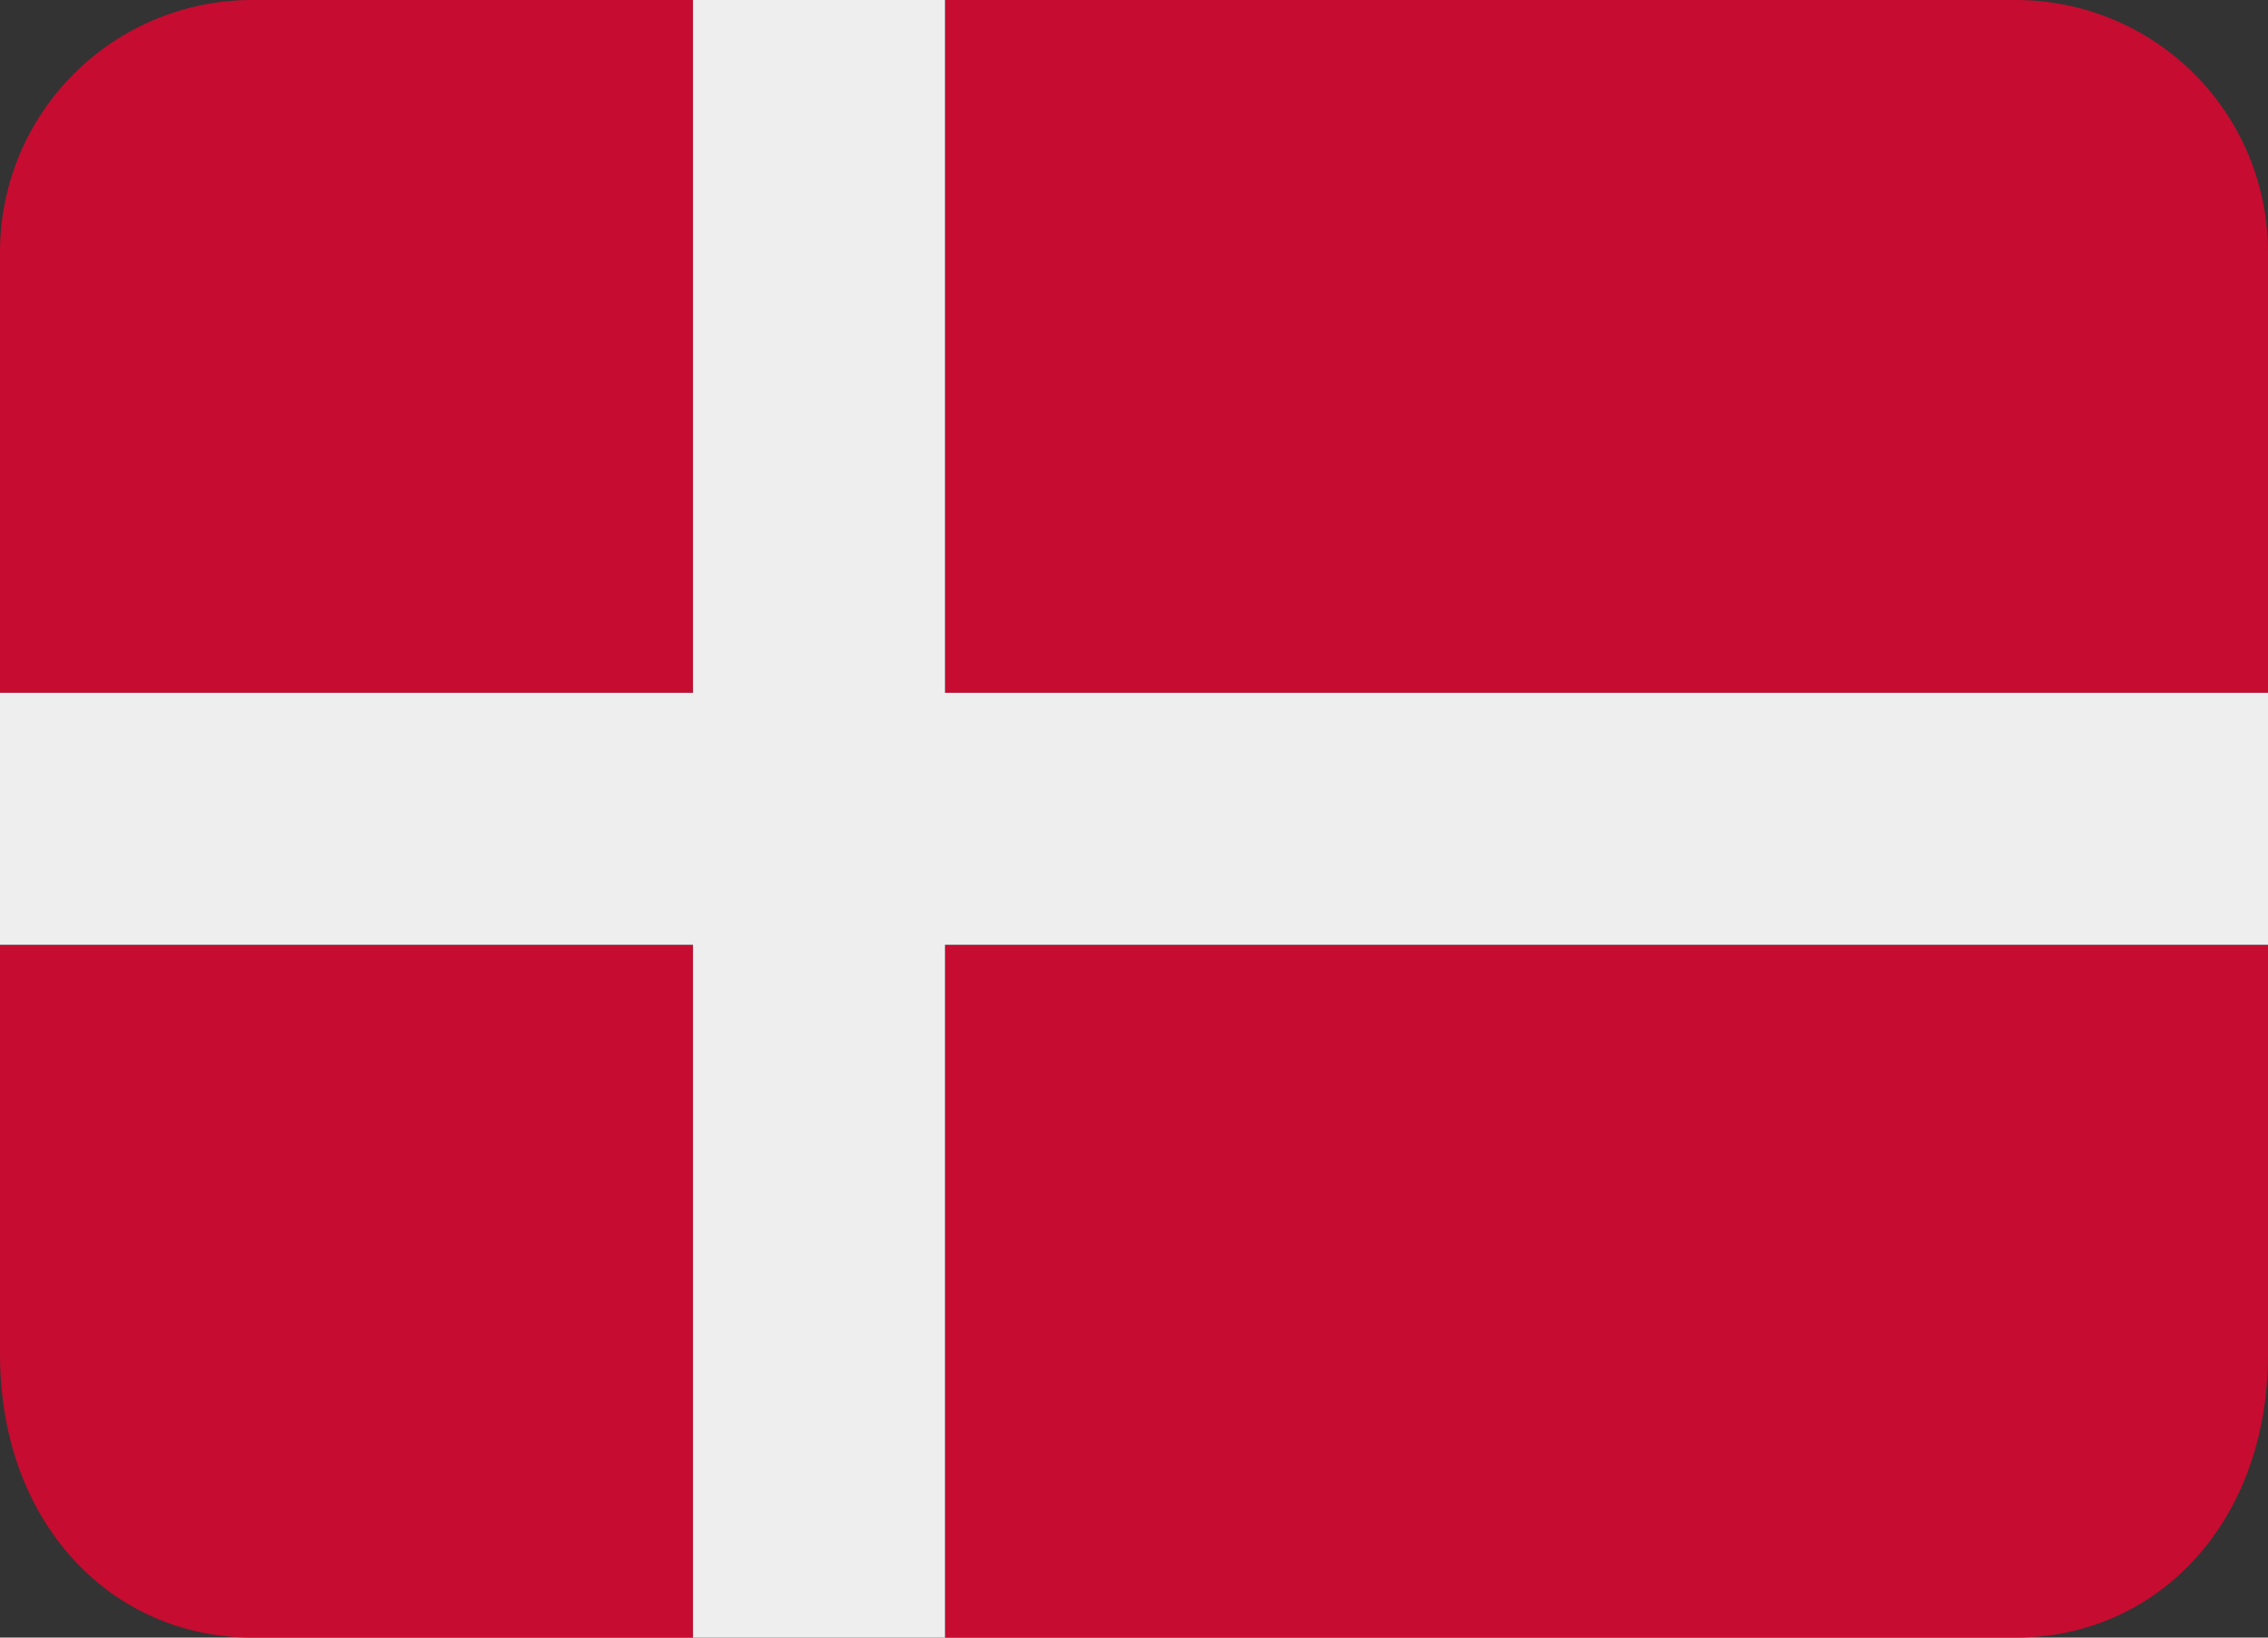 <?xml version="1.0"?>
<svg xmlns="http://www.w3.org/2000/svg" width="18" height="13" viewBox="0 0 18 13" fill="none">
<rect x="0" y="0" width="18" height="13" fill="#333333" stroke="none"/>
<path d="M16 0H7.5V5.5H18V2C18 1.47 17.789 0.961 17.414 0.586C17.039 0.211 16.53 0 16 0ZM7.5 13H16C17.105 13 18 12.104 18 10.75V7.5H7.5V13ZM0 7.5V10.75C0 12.104 0.895 13 2 13H5.5V7.5H0ZM5.5 0H2C1.47 0 0.961 0.211 0.586 0.586C0.211 0.961 0 1.47 0 2L0 5.5H5.5V0Z" fill="#C60C30"/>
<path d="M7.5 0H5.5V5.5H0V7.5H5.5V13H7.5V7.5H18V5.5H7.5V0Z" fill="#EEEEEE"/>
</svg>